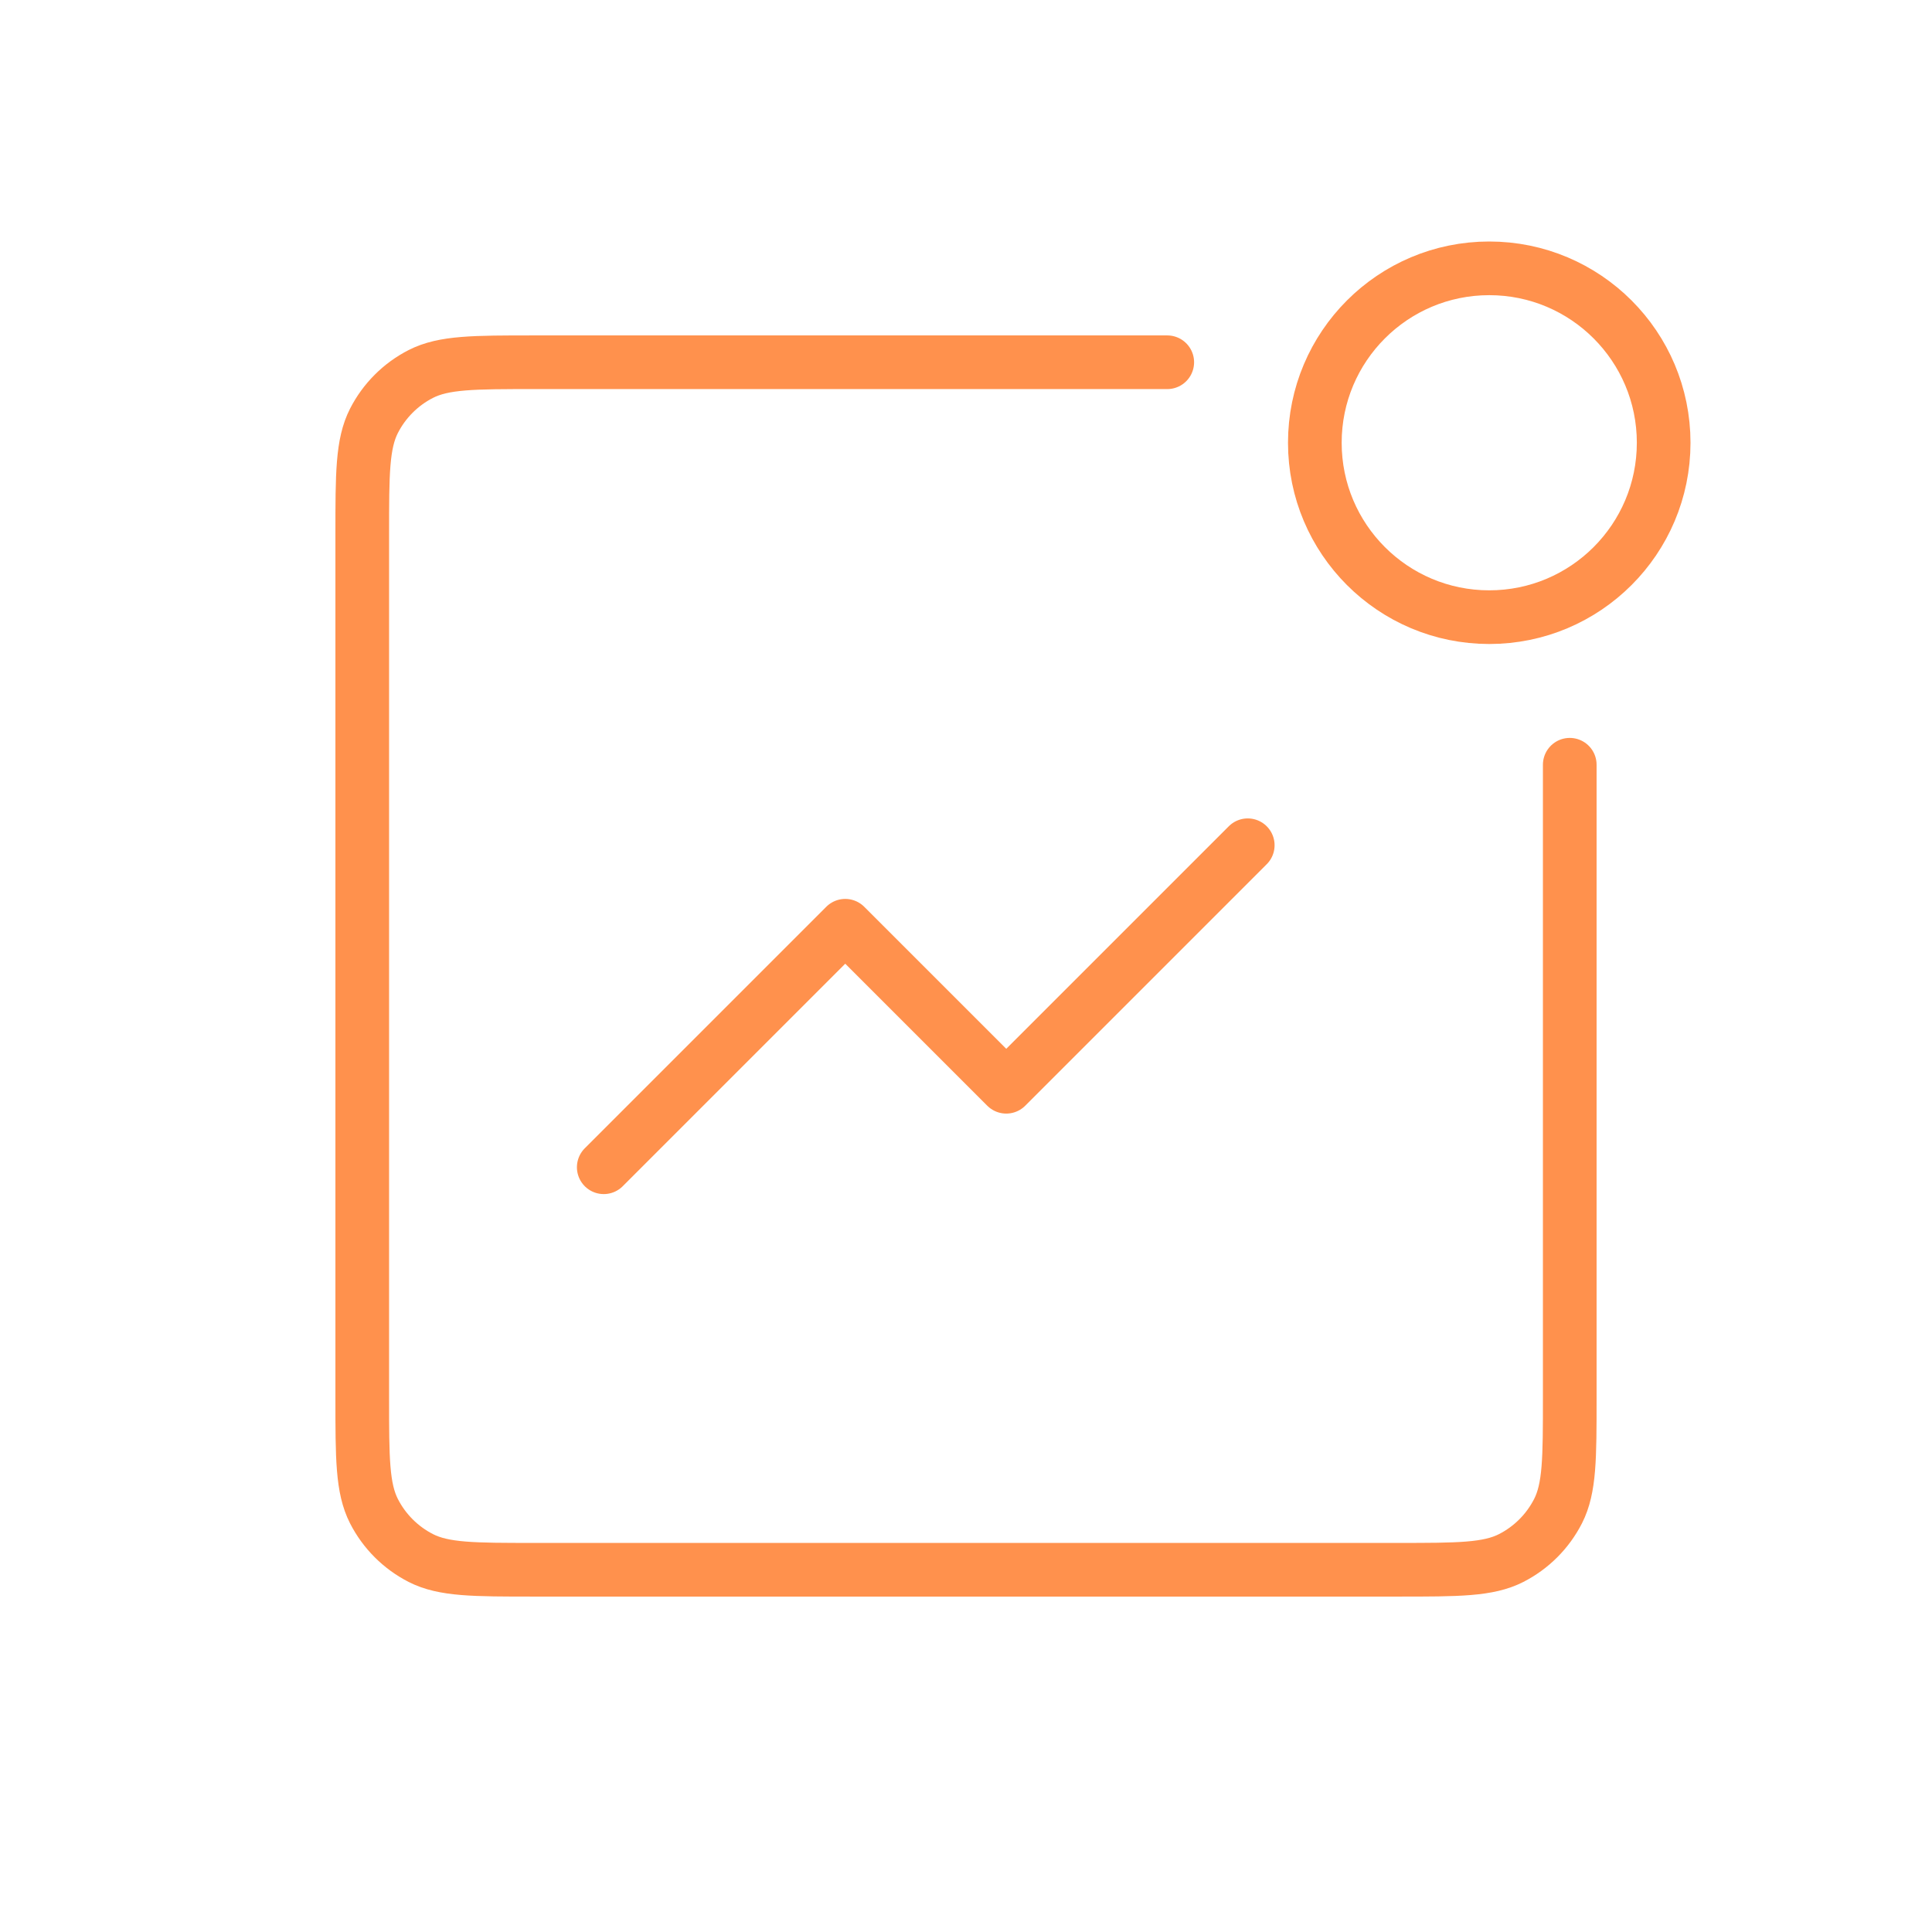 <svg width="36" height="36" viewBox="0 0 36 36" fill="none" xmlns="http://www.w3.org/2000/svg">
<path d="M23.25 15.75L18.75 20.25L15.75 17.25L11.25 21.75" stroke="#FF914D" stroke-linecap="round" stroke-linejoin="round"/>
<path d="M21.75 6.75H9.95C8.83 6.75 8.27 6.75 7.842 6.968C7.466 7.16 7.16 7.466 6.968 7.842C6.75 8.27 6.75 8.83 6.75 9.95V26.05C6.75 27.17 6.75 27.73 6.968 28.158C7.16 28.534 7.466 28.84 7.842 29.032C8.27 29.25 8.83 29.25 9.95 29.25H26.05C27.17 29.25 27.73 29.25 28.158 29.032C28.534 28.84 28.84 28.534 29.032 28.158C29.25 27.73 29.25 27.17 29.25 26.05V14.25" stroke="#FF914D" stroke-linecap="round"/>
<circle cx="27.75" cy="8.25" r="3.25" stroke="#FF914D" stroke-linecap="round"/>
</svg>
